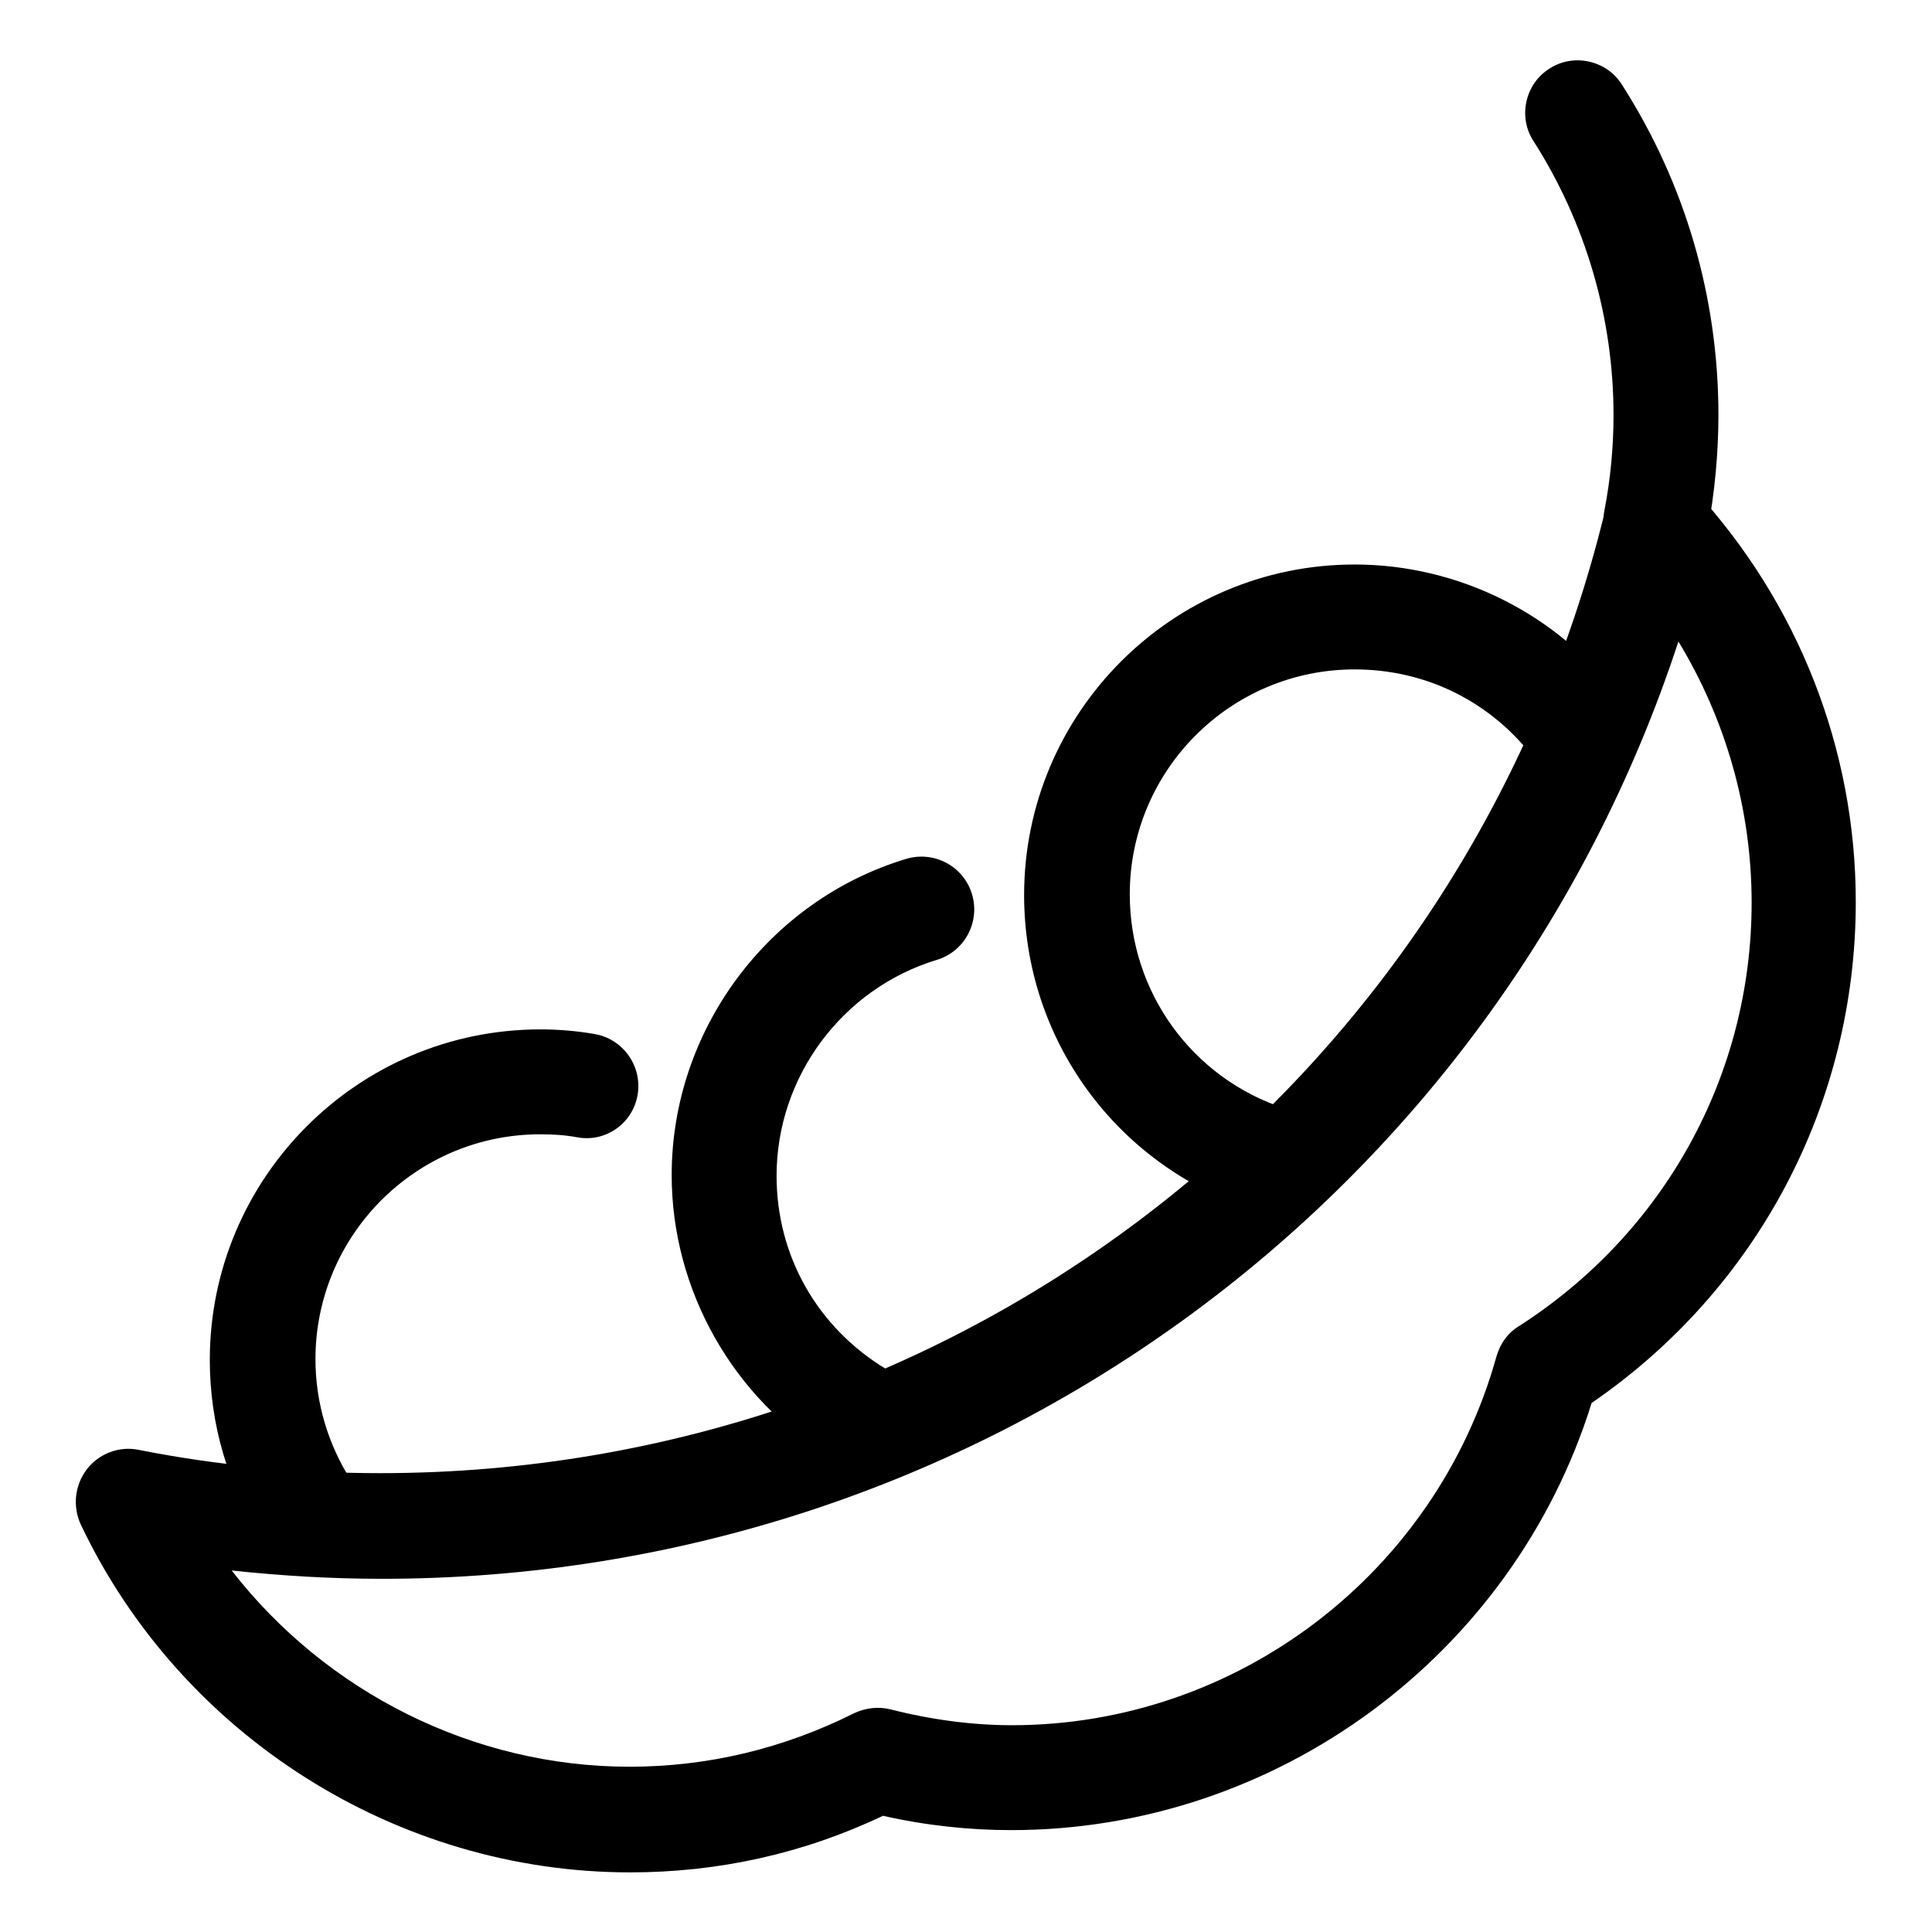 <?xml version="1.0" encoding="utf-8"?>
<!-- Svg Vector Icons : http://www.onlinewebfonts.com/icon -->
<!DOCTYPE svg PUBLIC "-//W3C//DTD SVG 1.1//EN" "http://www.w3.org/Graphics/SVG/1.1/DTD/svg11.dtd">
<svg version="1.1" xmlns="http://www.w3.org/2000/svg" xmlns:xlink="http://www.w3.org/1999/xlink" x="0px" y="0px" viewBox="0 0 256 256" enable-background="new 0 0 256 256" xml:space="preserve">
<g> <path fill="#000000" d="M83.5,248.1c-30.9,0-59.5-18.1-72.8-46.1c-1.1-2.4-0.8-5.2,0.8-7.3c1.6-2.1,4.3-3.1,6.8-2.6 c10.6,2.1,21.4,3.1,32.1,3.1c77.2,0,143.9-52.3,162.2-127.2c0.6-2.5,2.5-4.5,5-5.1c2.5-0.7,5.1,0.1,6.9,2 c13.8,15,21.4,34.4,21.4,54.6c0,26.7-13,51.3-35,66.4c-10.4,33.4-41.7,56.6-76.9,56.6c-5.5,0-11.3-0.6-17-1.9 C106.5,245.6,95.2,248.1,83.5,248.1L83.5,248.1z M30.7,208.1c12.5,16.1,32,26,52.7,26c10.4,0,20.4-2.4,29.8-7.1 c1.5-0.7,3.2-0.9,4.8-0.5c5.5,1.4,10.9,2.1,16.1,2.1c29.8,0,56.2-20.1,64.2-48.9c0.5-1.7,1.5-3.1,3-4 c19.3-12.4,30.8-33.3,30.8-56.1c0-12.3-3.4-24.2-9.7-34.6c-24.2,73.8-93,124.2-171.8,124.2C43.9,209.2,37.3,208.8,30.7,208.1z"/> <path fill="#000000" d="M168.2,160.6c-0.7,0-1.4-0.1-2.2-0.3c-18.1-5.9-30.3-22.6-30.3-41.7c0-24.1,19.6-43.8,43.8-43.8 c13.8,0,27,6.6,35.2,17.7c2.3,3.1,1.6,7.5-1.4,9.8c-3.1,2.3-7.5,1.6-9.8-1.5c-5.7-7.7-14.4-12.1-24-12.1 c-16.5,0-29.8,13.4-29.8,29.8c0,13,8.3,24.4,20.6,28.4c3.7,1.2,5.7,5.1,4.5,8.8C173.8,158.7,171.1,160.6,168.2,160.6L168.2,160.6z  M113.8,194.2c-1.2,0-2.5-0.3-3.6-1C97.1,185.3,89,170.9,89,155.7c0-19.2,12.8-36.4,31.1-41.9c3.7-1.1,7.6,1,8.7,4.7 c1.1,3.7-1,7.6-4.7,8.7c-12.5,3.8-21.2,15.5-21.2,28.6c0,10.6,5.4,20.1,14.5,25.6c3.3,2,4.4,6.3,2.4,9.6 C118.5,193,116.2,194.2,113.8,194.2z M40.7,207.2c-2.3,0-4.5-1.1-5.9-3.2c-4.6-7.1-7-15.3-7-23.8c0-24.1,19.6-43.8,43.8-43.8 c2.4,0,4.8,0.2,7.1,0.6c3.8,0.6,6.4,4.2,5.8,8c-0.6,3.8-4.2,6.4-8,5.7c-1.6-0.3-3.2-0.4-4.9-0.4c-16.5,0-29.8,13.4-29.8,29.8 c0,5.8,1.7,11.4,4.8,16.2c2.1,3.2,1.2,7.6-2.1,9.6C43.4,206.8,42.1,207.2,40.7,207.2z M219.5,75.8c-0.4,0-0.9,0-1.3-0.1 c-3.8-0.7-6.3-4.4-5.6-8.1c0.8-4.1,1.2-8.4,1.2-12.6c0-12.9-3.7-25.5-10.6-36.3c-2.1-3.2-1.1-7.6,2.1-9.6c3.2-2.1,7.6-1.1,9.6,2.1 c8.4,13.1,12.8,28.2,12.8,43.8c0,5.1-0.5,10.2-1.4,15.2C225.7,73.5,222.7,75.8,219.5,75.8L219.5,75.8z"/></g>
</svg>